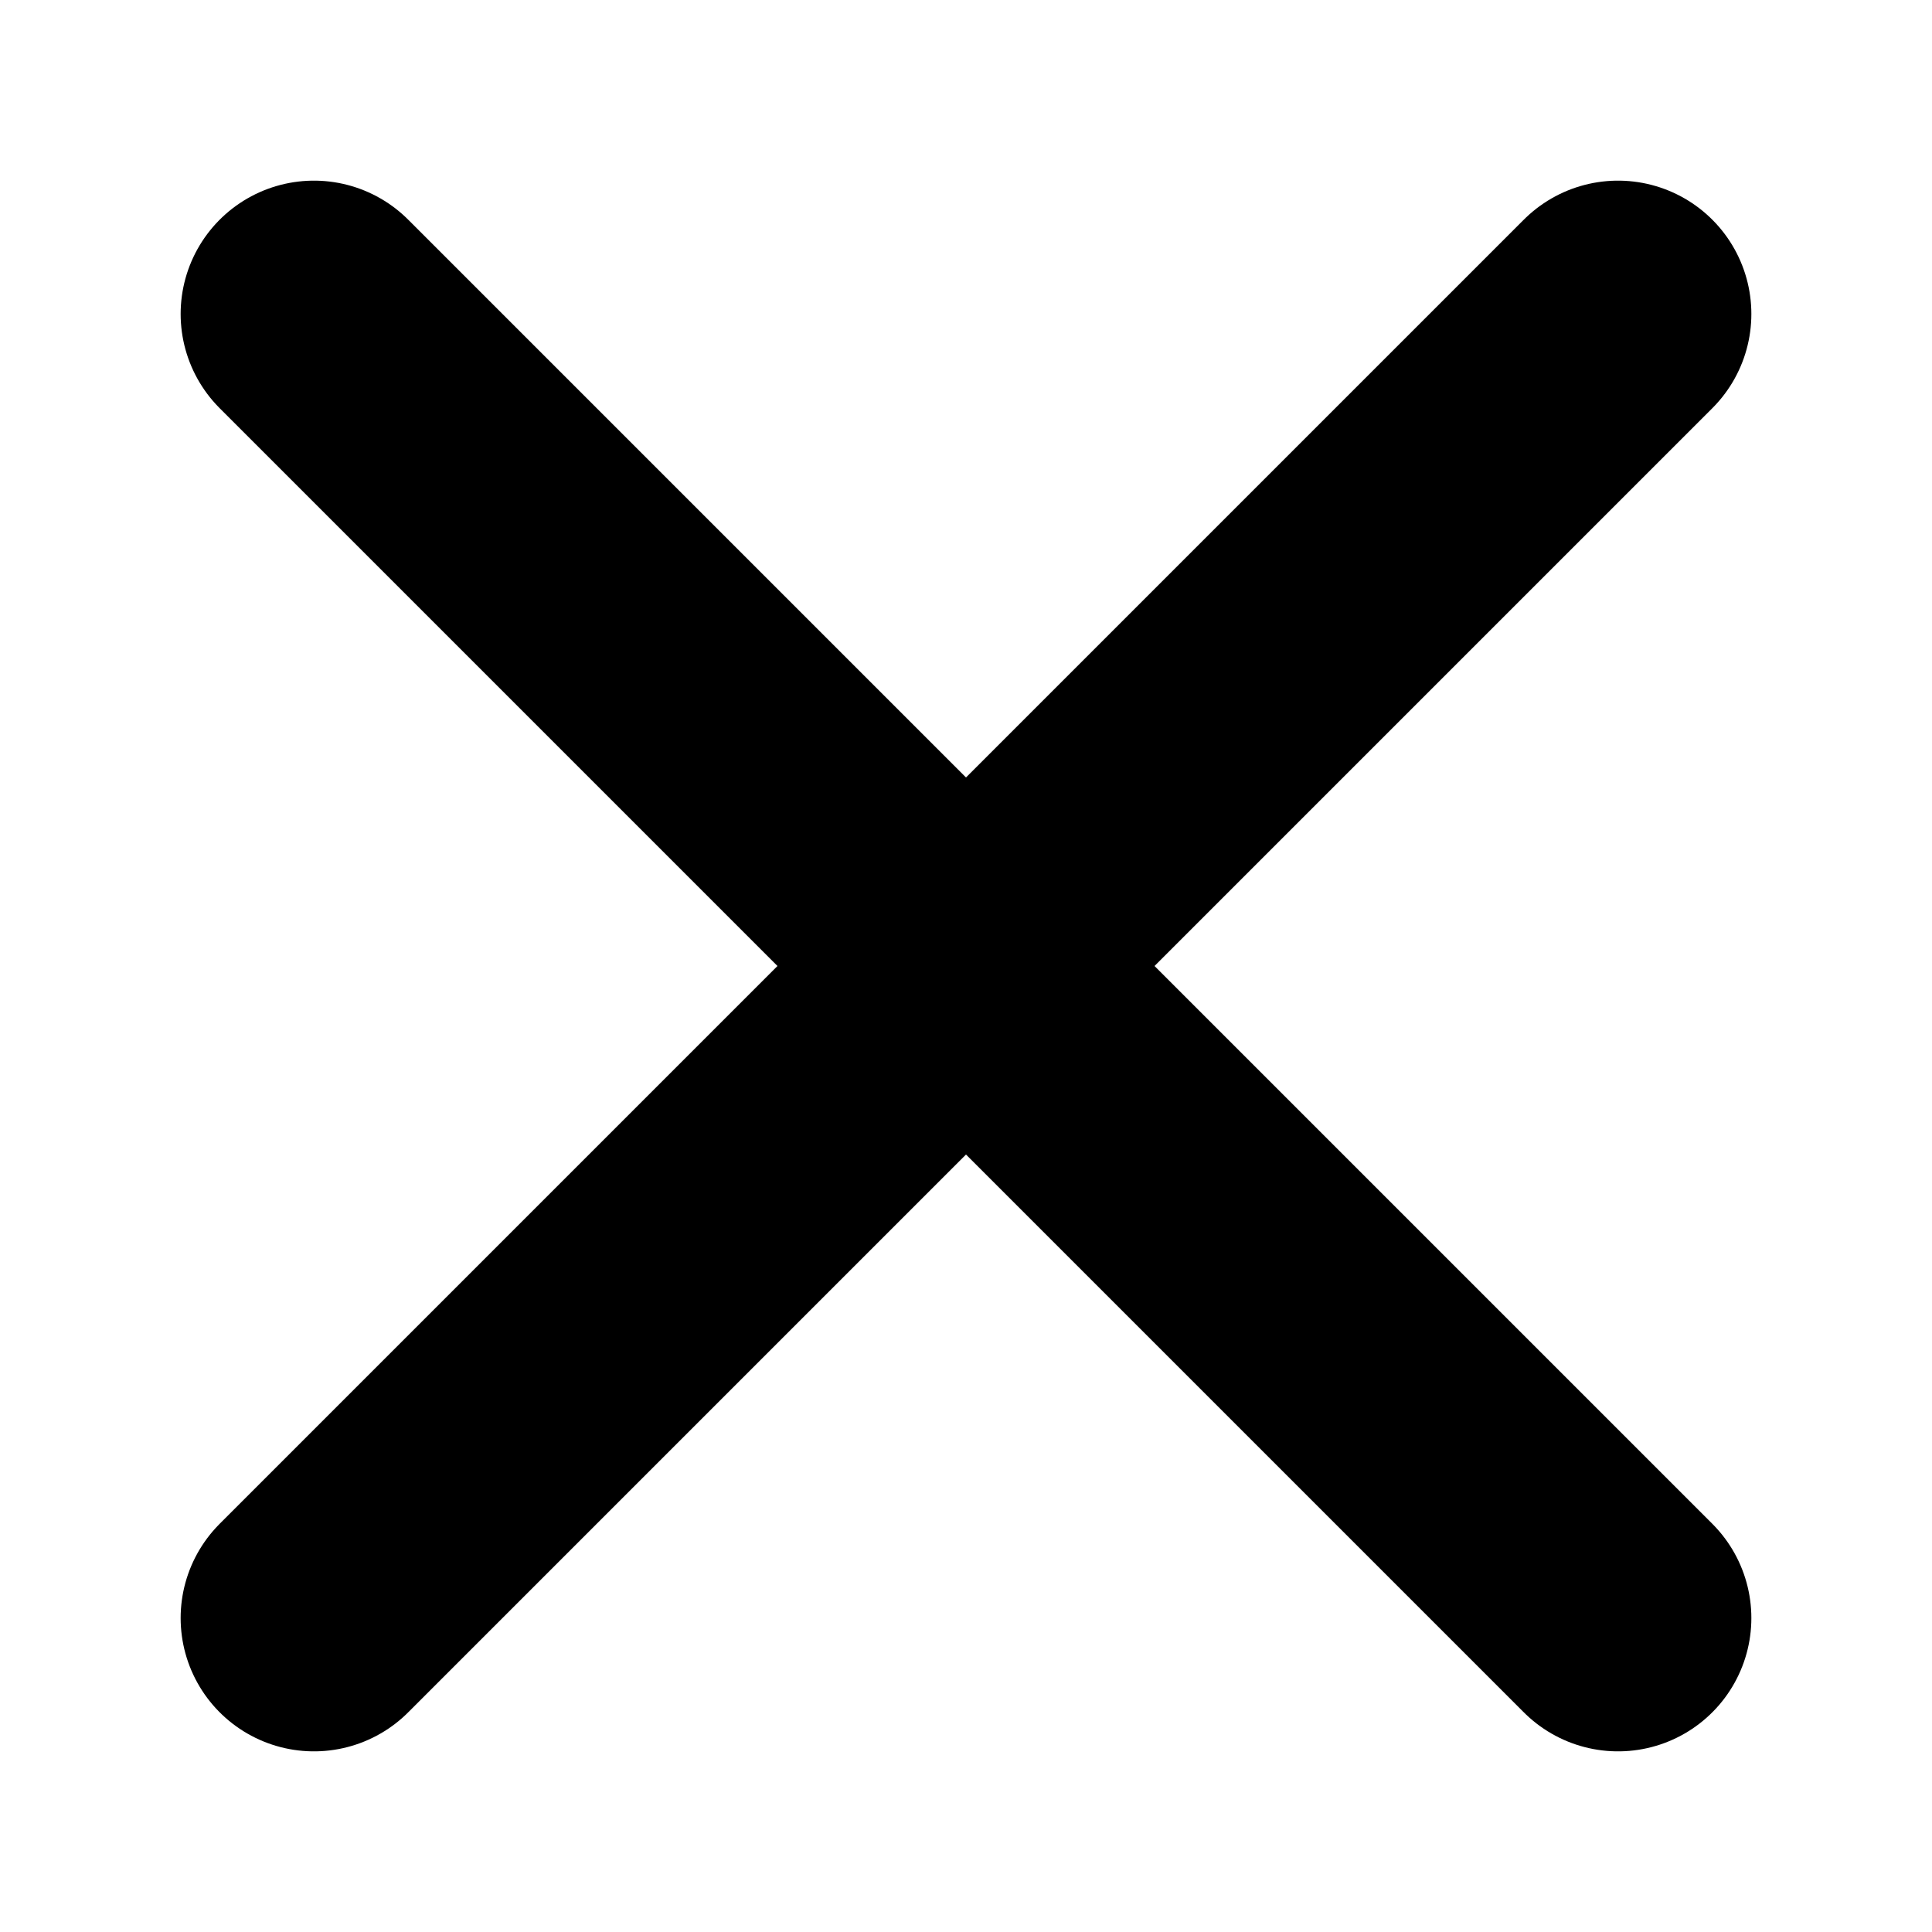 <svg xmlns="http://www.w3.org/2000/svg" viewBox="0 0 40 40"><defs><style>.cls-1,.cls-2{fill:none;}.cls-1{stroke:#000;stroke-linecap:round;stroke-miterlimit:10;stroke-width:5.52px;}</style></defs><title>close</title><g id="Layer_2" data-name="Layer 2"><g id="Layer_1-2" data-name="Layer 1"><line class="cls-1" x1="6.5" y1="6.5" x2="33.5" y2="33.5"/><line class="cls-1" x1="33.5" y1="6.5" x2="6.5" y2="33.5"/><rect class="cls-2" width="40" height="40"/></g></g></svg>